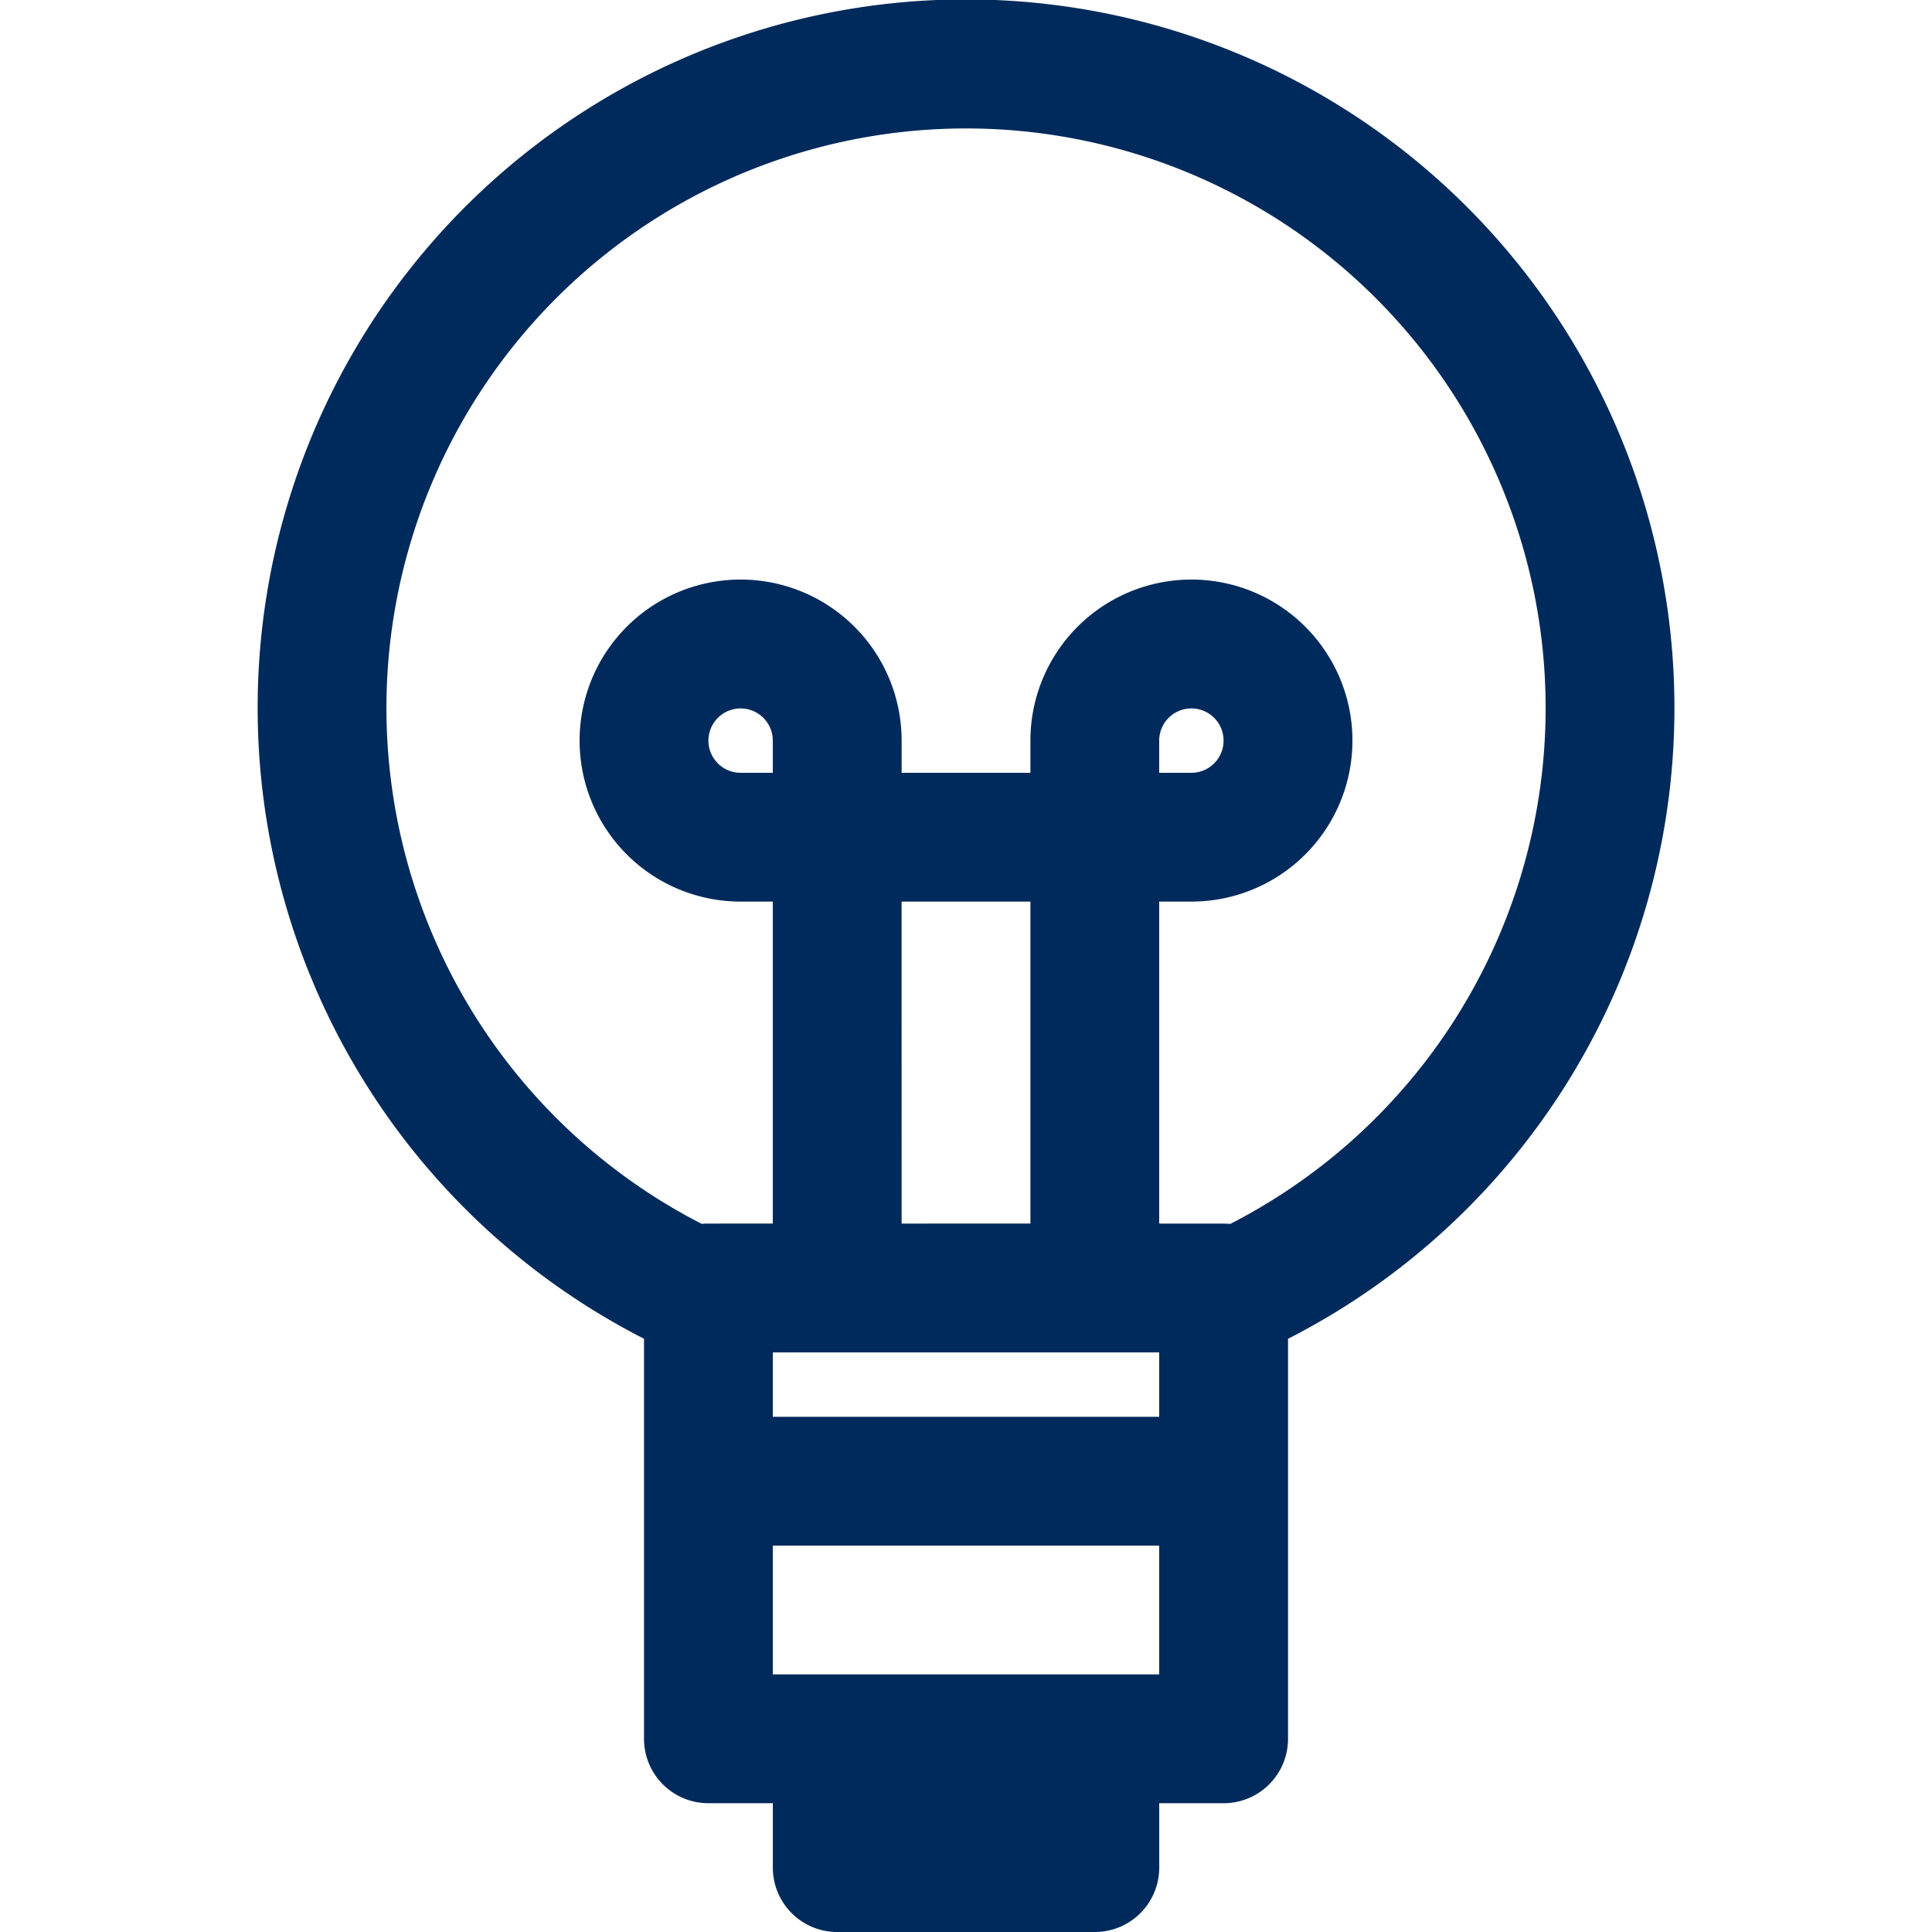 <svg xmlns="http://www.w3.org/2000/svg" xmlns:xlink="http://www.w3.org/1999/xlink" width="50" height="50" viewBox="0 0 50 50">
  <defs>
    <clipPath id="clip-path">
      <rect id="Rectangle_1470" data-name="Rectangle 1470" width="50" height="50" transform="translate(1204.5 371)" fill="none" stroke="#707070" stroke-width="1"/>
    </clipPath>
  </defs>
  <g id="Mask_Group_400" data-name="Mask Group 400" transform="translate(-1204.5 -371)" clip-path="url(#clip-path)">
    <path id="Idea" d="M41.667,19.333A18.333,18.333,0,1,0,15,35.647V46a1.666,1.666,0,0,0,1.667,1.667h1.667v1.667A1.666,1.666,0,0,0,20,51h6.667a1.666,1.666,0,0,0,1.667-1.667V47.667H30A1.666,1.666,0,0,0,31.667,46V35.648A18.321,18.321,0,0,0,41.667,19.333ZM18.333,21H17.5a.833.833,0,1,1,.833-.833Zm3.333,3.333H25v8.333H21.667ZM20,36h8.333v1.667h-10V36Zm-1.667,8.333V41h10v3.333Zm11.84-11.658c-.058-.005-.115-.008-.173-.008H28.333V24.333h.833A4.167,4.167,0,1,0,25,20.167V21H21.667v-.833A4.167,4.167,0,1,0,17.5,24.333h.833v8.333H16.667c-.058,0-.115,0-.173.008a15,15,0,1,1,13.68,0ZM28.333,21v-.833a.833.833,0,1,1,.833.833Z" transform="translate(1206.167 370)" fill="#002a5b"/>
  </g>
</svg>

